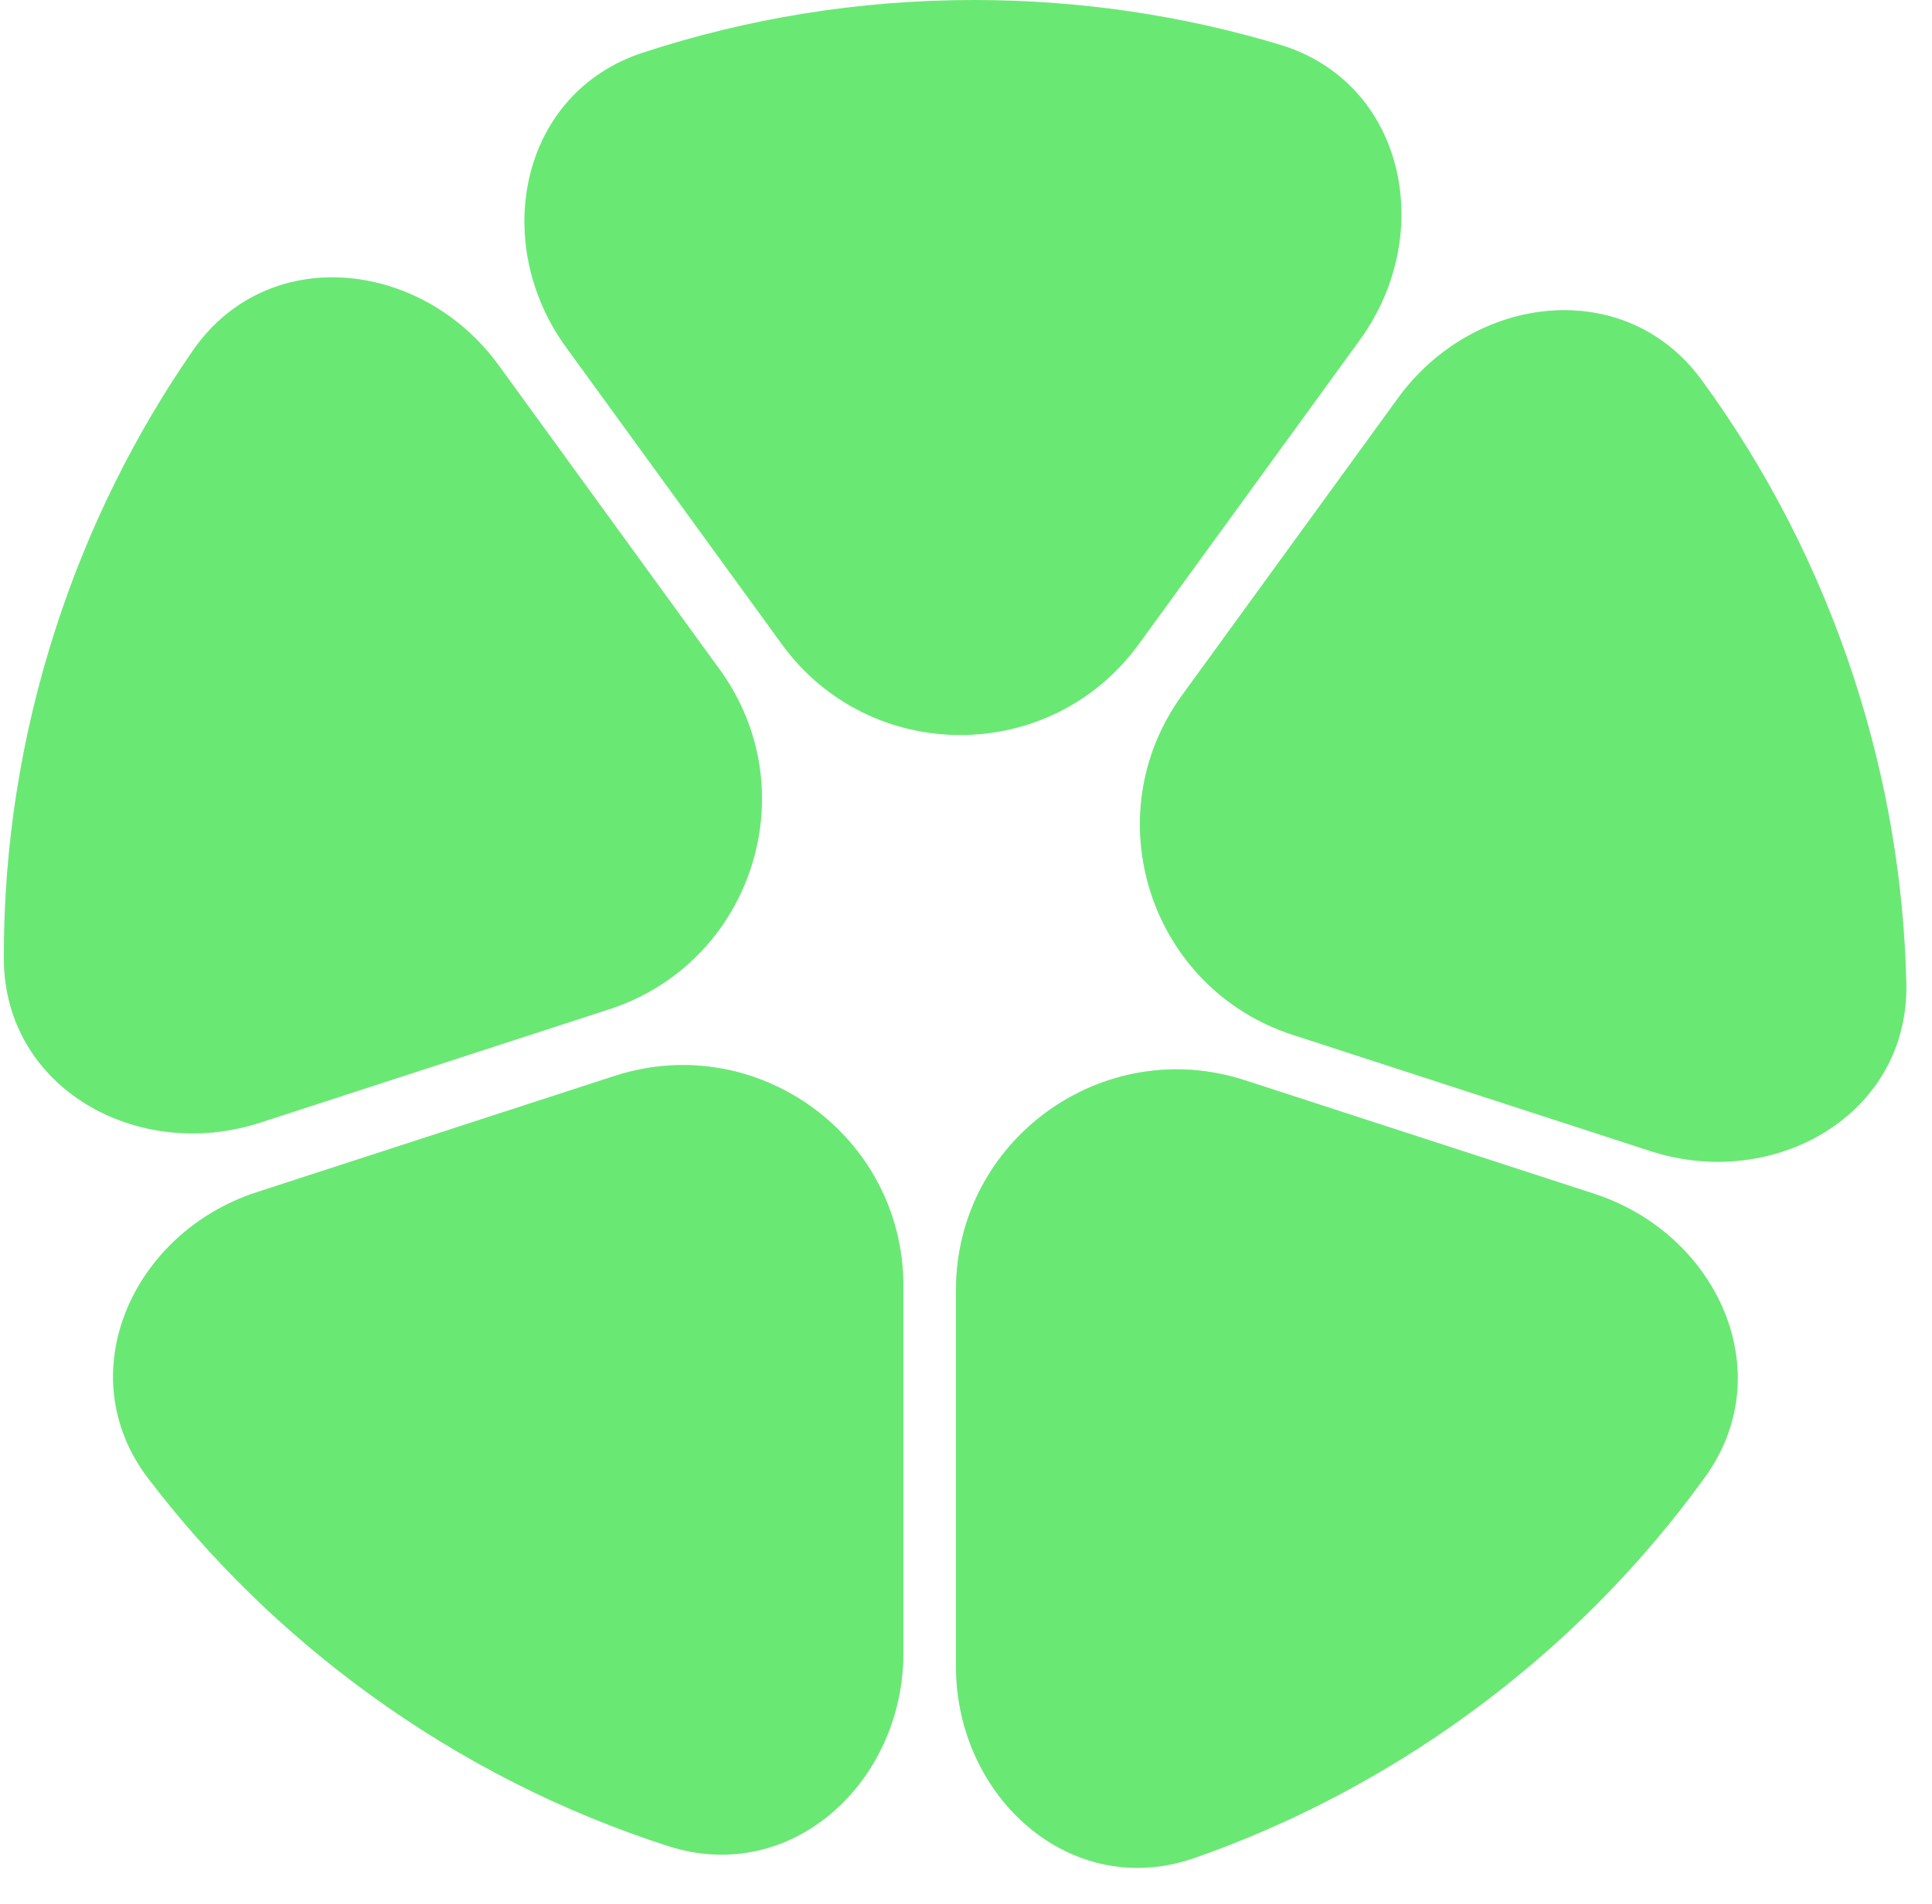 <svg width="70" height="69" viewBox="0 0 70 69" fill="none" xmlns="http://www.w3.org/2000/svg">
<path d="M9.429 40.678C4.975 42.125 0.156 39.426 0.141 34.742C0.129 30.764 0.739 26.716 2.035 22.727C3.223 19.071 4.906 15.714 6.986 12.707C9.688 8.799 15.275 9.394 18.068 13.238L26.075 24.259C29.27 28.656 27.244 34.89 22.075 36.57L9.429 40.678Z" fill="#D9D9D9"/>
<path d="M9.429 40.678C4.975 42.125 0.156 39.426 0.141 34.742C0.129 30.764 0.739 26.716 2.035 22.727C3.223 19.071 4.906 15.714 6.986 12.707C9.688 8.799 15.275 9.394 18.068 13.238L26.075 24.259C29.27 28.656 27.244 34.89 22.075 36.57L9.429 40.678Z" fill="#69E974"/>
<path d="M32.731 59.895C32.731 64.578 28.674 68.328 24.215 66.894C20.428 65.676 16.767 63.846 13.373 61.38C10.263 59.12 7.591 56.483 5.373 53.575C2.492 49.798 4.785 44.668 9.303 43.2L22.259 38.99C27.428 37.311 32.731 41.164 32.731 46.599L32.731 59.895Z" fill="#D9D9D9"/>
<path d="M32.731 59.895C32.731 64.578 28.674 68.328 24.215 66.894C20.428 65.676 16.767 63.846 13.373 61.38C10.263 59.12 7.591 56.483 5.373 53.575C2.492 49.798 4.785 44.668 9.303 43.2L22.259 38.99C27.428 37.311 32.731 41.164 32.731 46.599L32.731 59.895Z" fill="#69E974"/>
<path d="M57.755 43.255C62.209 44.702 64.521 49.719 61.78 53.516C59.451 56.742 56.579 59.658 53.185 62.124C50.075 64.383 46.741 66.11 43.291 67.32C38.808 68.893 34.637 65.127 34.637 60.377L34.637 46.754C34.637 41.319 39.941 37.466 45.11 39.145L57.755 43.255Z" fill="#D9D9D9"/>
<path d="M57.755 43.255C62.209 44.702 64.521 49.719 61.78 53.516C59.451 56.742 56.579 59.658 53.185 62.124C50.075 64.383 46.741 66.11 43.291 67.32C38.808 68.893 34.637 65.127 34.637 60.377L34.637 46.754C34.637 41.319 39.941 37.466 45.11 39.145L57.755 43.255Z" fill="#69E974"/>
<path d="M50.65 14.429C53.402 10.64 58.888 9.991 61.653 13.771C64.001 16.983 65.887 20.616 67.183 24.605C68.371 28.261 68.983 31.966 69.068 35.622C69.178 40.371 64.308 43.174 59.79 41.706L46.834 37.496C41.665 35.816 39.639 29.582 42.834 25.185L50.65 14.429Z" fill="#D9D9D9"/>
<path d="M50.65 14.429C53.402 10.64 58.888 9.991 61.653 13.771C64.001 16.983 65.887 20.616 67.183 24.605C68.371 28.261 68.983 31.966 69.068 35.622C69.178 40.371 64.308 43.174 59.79 41.706L46.834 37.496C41.665 35.816 39.639 29.582 42.834 25.185L50.65 14.429Z" fill="#69E974"/>
<path d="M20.506 12.58C17.753 8.791 18.831 3.373 23.281 1.912C27.061 0.671 31.099 -3.66736e-07 35.294 0C39.138 3.36053e-07 42.85 0.563 46.353 1.612C50.904 2.974 52.065 8.472 49.272 12.316L41.265 23.337C38.07 27.734 31.515 27.734 28.321 23.337L20.506 12.58Z" fill="#69E974"/>
</svg>
